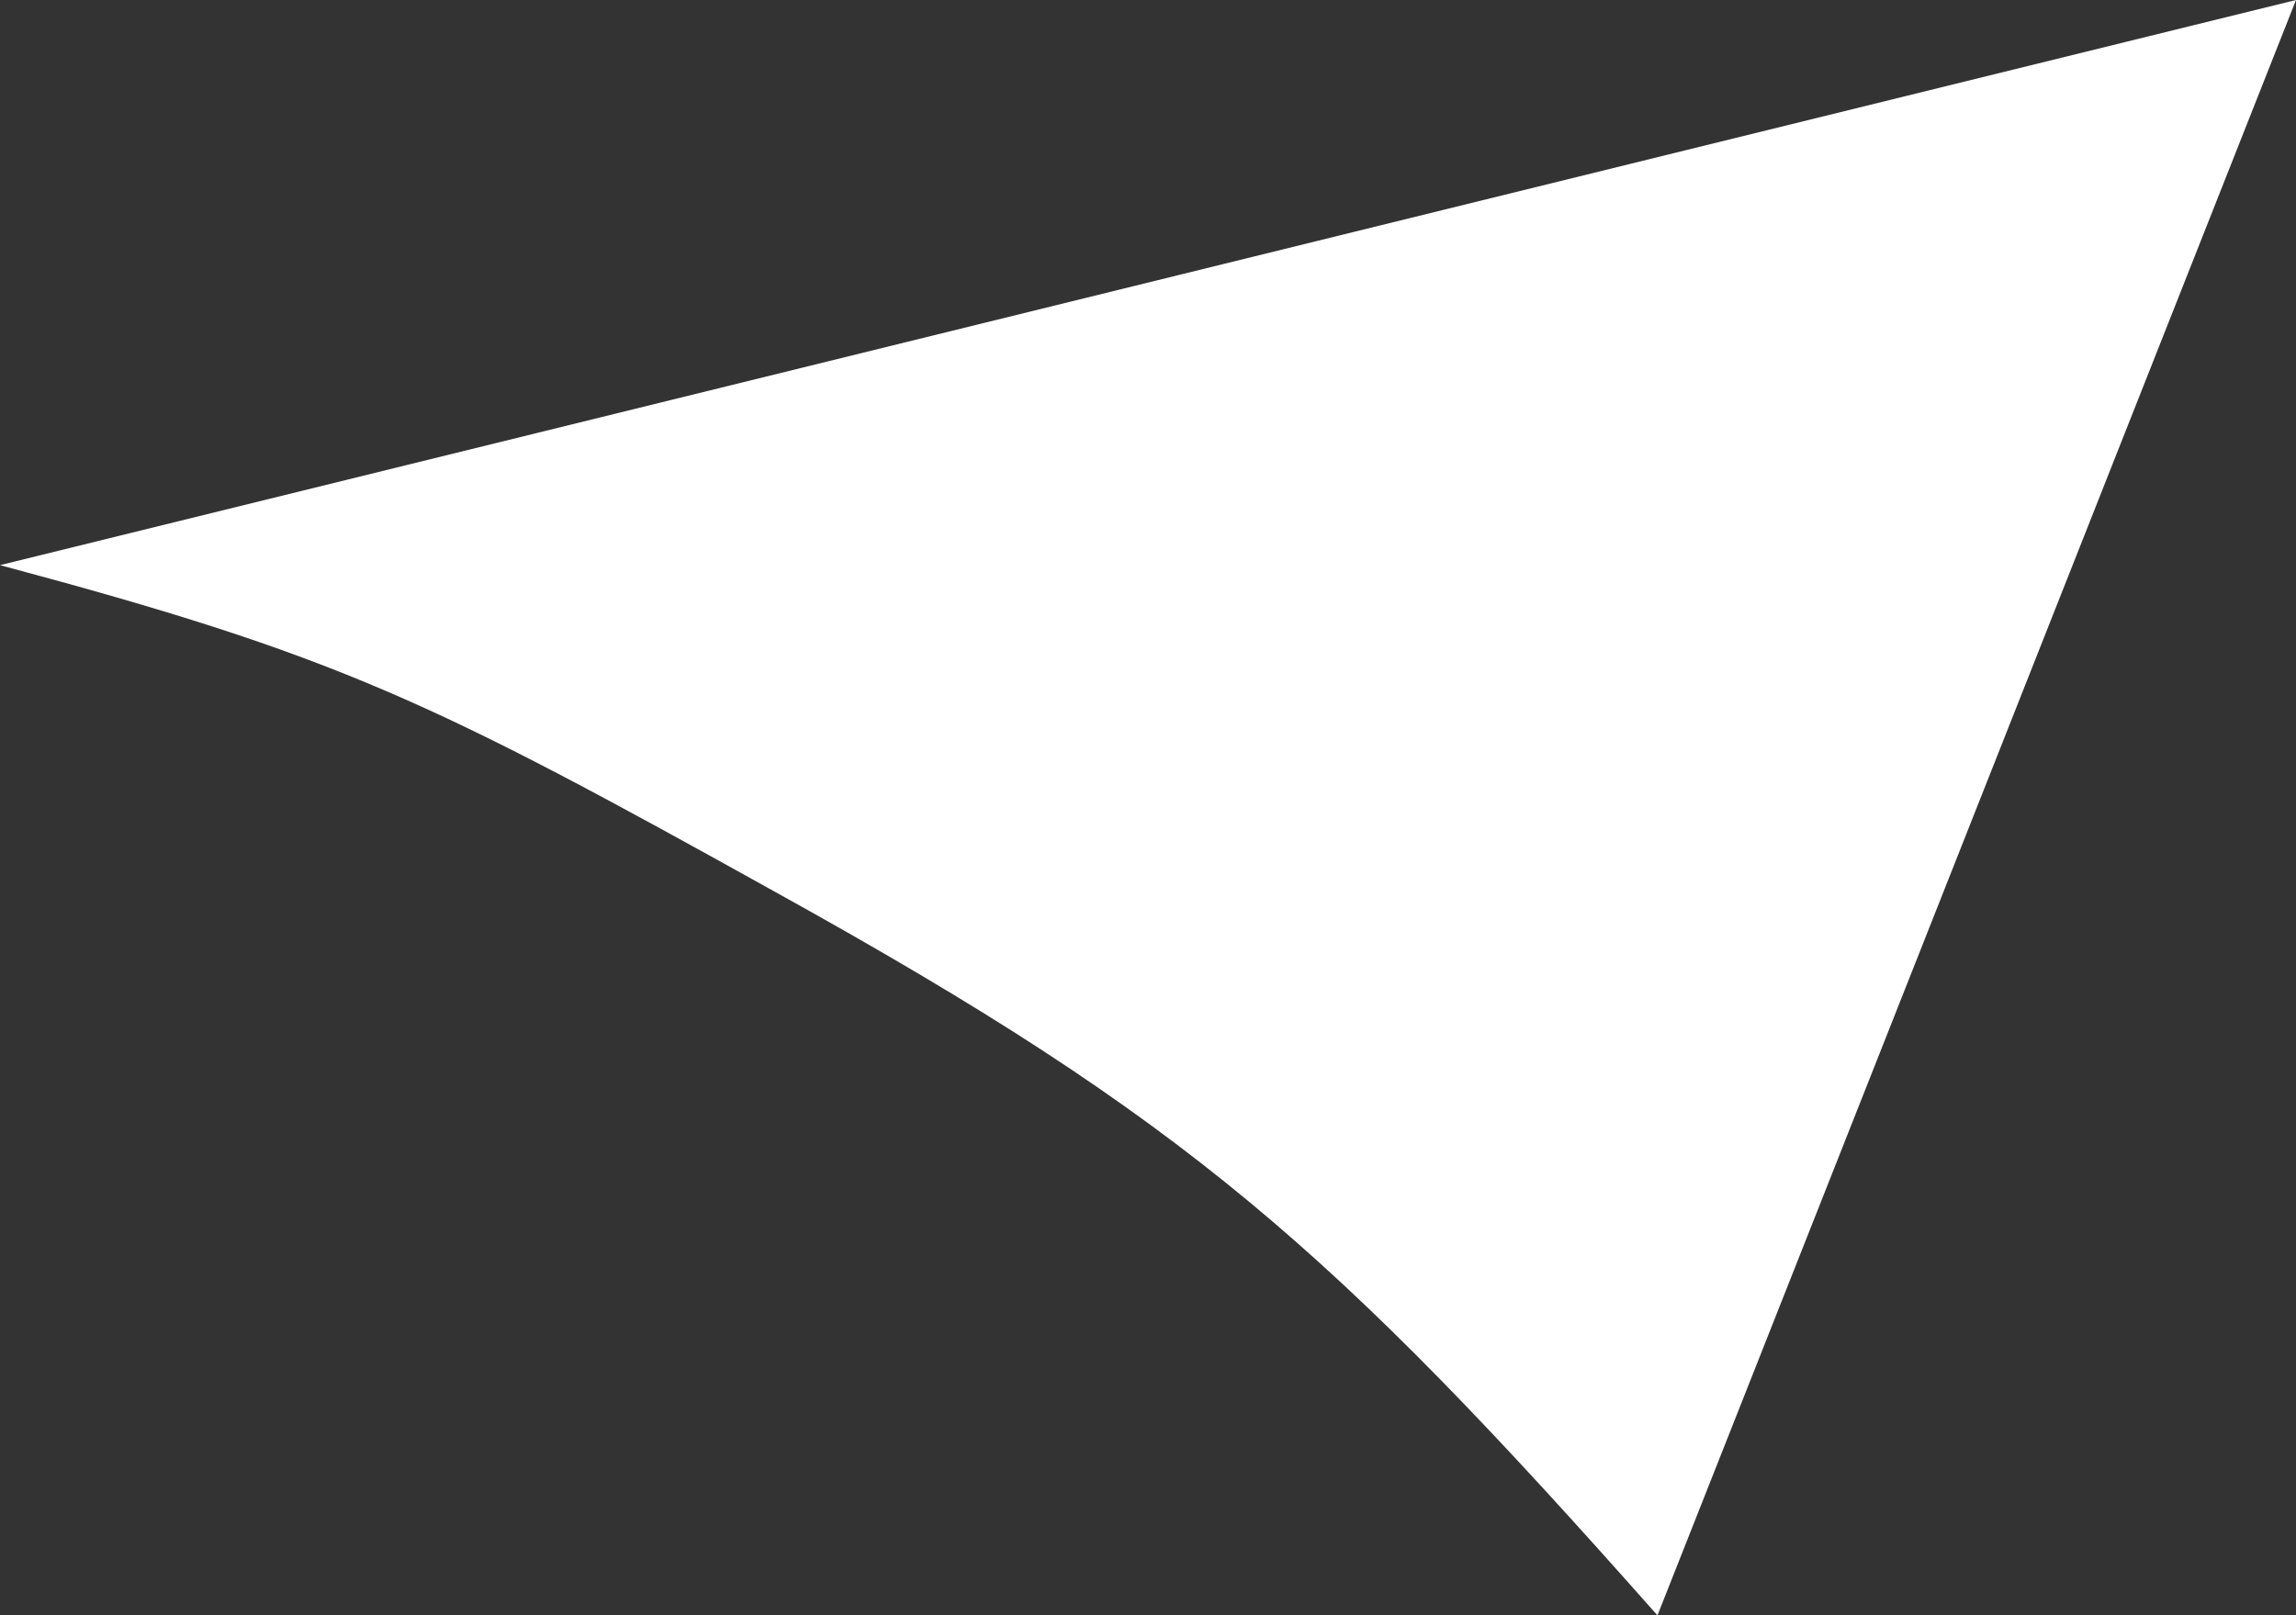 <?xml version="1.0" encoding="UTF-8"?>
<svg id="Layer_2" data-name="Layer 2" xmlns="http://www.w3.org/2000/svg" viewBox="0 0 43.58 30.67">
  <rect x="0" y="0" width="43.58" height="30.67" fill="#333333" stroke="none"/>
  <defs>
    <style>
      .cls-1 {
        fill: #fff;
        stroke-width: 0px;
      }
    </style>
  </defs>
  <g id="Layer_1-2" data-name="Layer 1">
    <path class="cls-1" d="M0,10.73c6.43,1.72,8.2,2.58,14.76,6.23,7.76,4.3,10.54,6.75,16.7,13.71L43.58,0,0,10.73Z"/>
  </g>
</svg>
